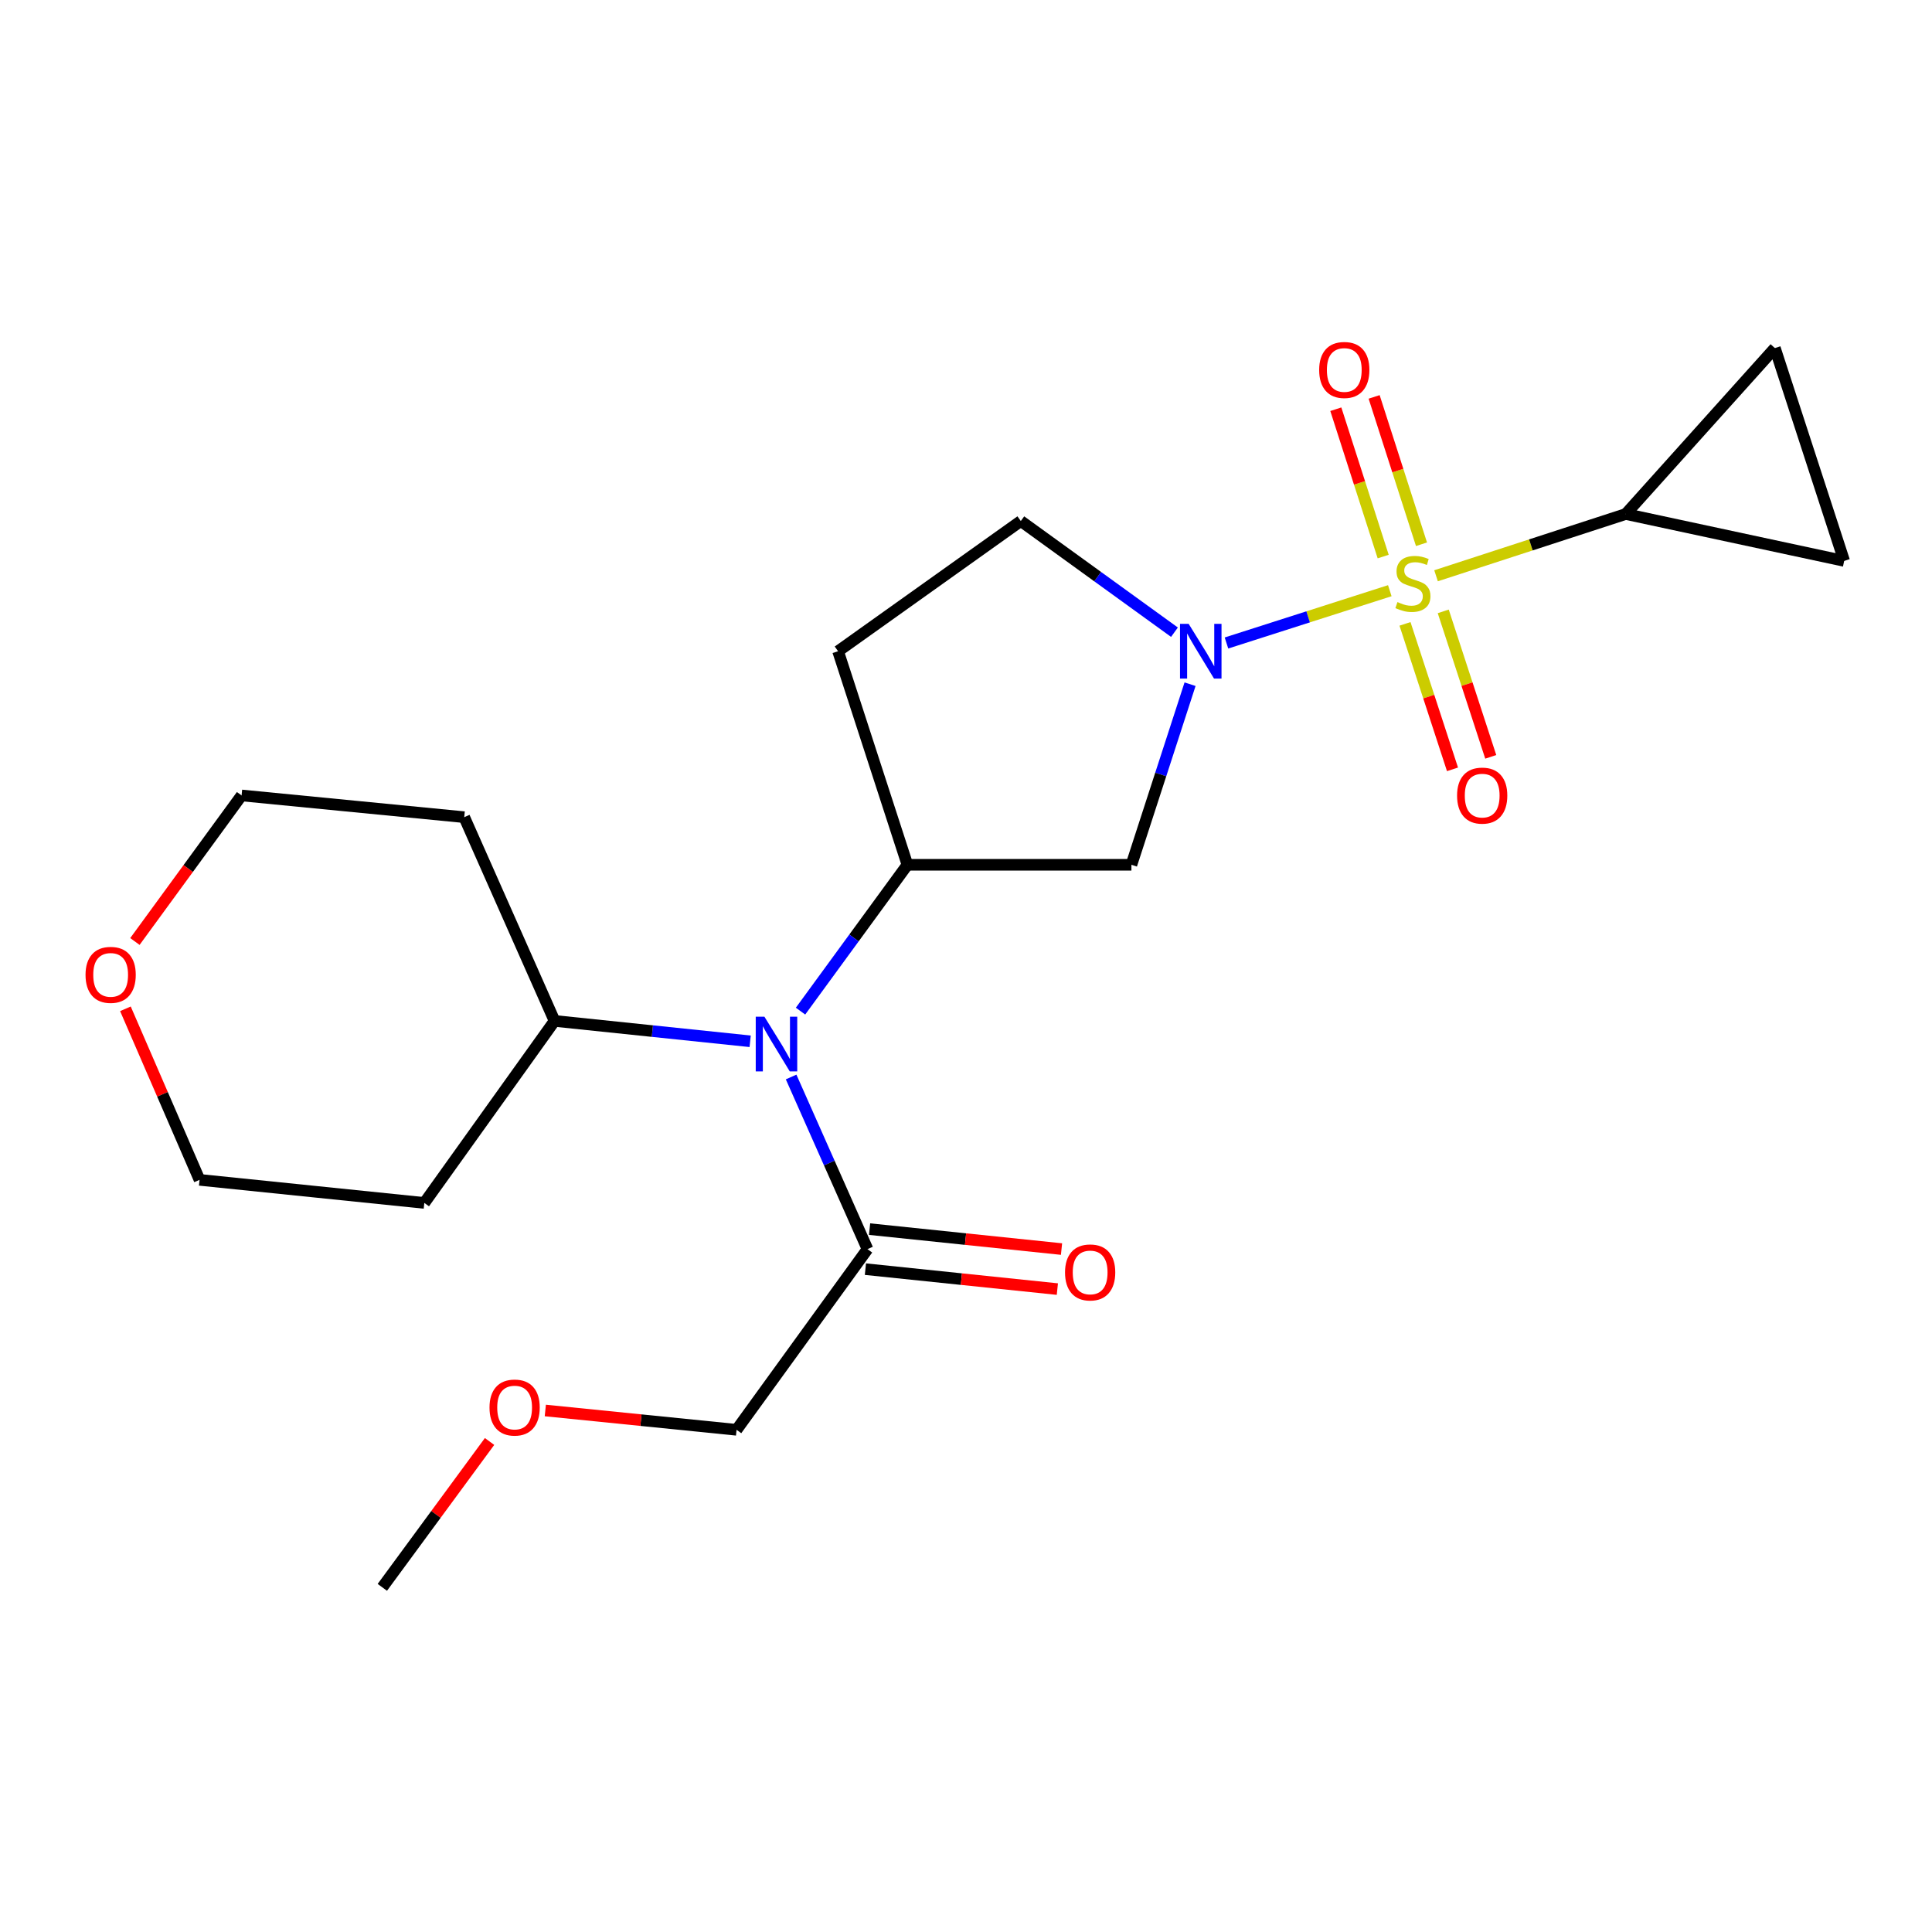 <?xml version='1.0' encoding='iso-8859-1'?>
<svg version='1.1' baseProfile='full'
              xmlns='http://www.w3.org/2000/svg'
                      xmlns:rdkit='http://www.rdkit.org/xml'
                      xmlns:xlink='http://www.w3.org/1999/xlink'
                  xml:space='preserve'
width='1000px' height='1000px' viewBox='0 0 1000 1000'>
<!-- END OF HEADER -->
<rect style='opacity:1.0;fill:#FFFFFF;stroke:none' width='1000' height='1000' x='0' y='0'> </rect>
<path class='bond-0' d='M 719.358,305.743 L 677.089,319.278' style='fill:none;fill-rule:evenodd;stroke:#CCCC00;stroke-width:6px;stroke-linecap:butt;stroke-linejoin:miter;stroke-opacity:1' />
<path class='bond-0' d='M 677.089,319.278 L 634.821,332.814' style='fill:none;fill-rule:evenodd;stroke:#0000FF;stroke-width:6px;stroke-linecap:butt;stroke-linejoin:miter;stroke-opacity:1' />
<path class='bond-1' d='M 743.297,298.014 L 792.392,282.034' style='fill:none;fill-rule:evenodd;stroke:#CCCC00;stroke-width:6px;stroke-linecap:butt;stroke-linejoin:miter;stroke-opacity:1' />
<path class='bond-1' d='M 792.392,282.034 L 841.486,266.054' style='fill:none;fill-rule:evenodd;stroke:#000000;stroke-width:6px;stroke-linecap:butt;stroke-linejoin:miter;stroke-opacity:1' />
<path class='bond-8' d='M 735.762,281.703 L 723.504,243.57' style='fill:none;fill-rule:evenodd;stroke:#CCCC00;stroke-width:6px;stroke-linecap:butt;stroke-linejoin:miter;stroke-opacity:1' />
<path class='bond-8' d='M 723.504,243.57 L 711.246,205.438' style='fill:none;fill-rule:evenodd;stroke:#FF0000;stroke-width:6px;stroke-linecap:butt;stroke-linejoin:miter;stroke-opacity:1' />
<path class='bond-8' d='M 715.934,288.077 L 703.676,249.945' style='fill:none;fill-rule:evenodd;stroke:#CCCC00;stroke-width:6px;stroke-linecap:butt;stroke-linejoin:miter;stroke-opacity:1' />
<path class='bond-8' d='M 703.676,249.945 L 691.418,211.812' style='fill:none;fill-rule:evenodd;stroke:#FF0000;stroke-width:6px;stroke-linecap:butt;stroke-linejoin:miter;stroke-opacity:1' />
<path class='bond-9' d='M 727.223,322.912 L 739.518,360.562' style='fill:none;fill-rule:evenodd;stroke:#CCCC00;stroke-width:6px;stroke-linecap:butt;stroke-linejoin:miter;stroke-opacity:1' />
<path class='bond-9' d='M 739.518,360.562 L 751.812,398.212' style='fill:none;fill-rule:evenodd;stroke:#FF0000;stroke-width:6px;stroke-linecap:butt;stroke-linejoin:miter;stroke-opacity:1' />
<path class='bond-9' d='M 747.022,316.447 L 759.316,354.097' style='fill:none;fill-rule:evenodd;stroke:#CCCC00;stroke-width:6px;stroke-linecap:butt;stroke-linejoin:miter;stroke-opacity:1' />
<path class='bond-9' d='M 759.316,354.097 L 771.611,391.746' style='fill:none;fill-rule:evenodd;stroke:#FF0000;stroke-width:6px;stroke-linecap:butt;stroke-linejoin:miter;stroke-opacity:1' />
<path class='bond-3' d='M 615.971,354.141 L 600.796,400.877' style='fill:none;fill-rule:evenodd;stroke:#0000FF;stroke-width:6px;stroke-linecap:butt;stroke-linejoin:miter;stroke-opacity:1' />
<path class='bond-3' d='M 600.796,400.877 L 585.62,447.612' style='fill:none;fill-rule:evenodd;stroke:#000000;stroke-width:6px;stroke-linecap:butt;stroke-linejoin:miter;stroke-opacity:1' />
<path class='bond-11' d='M 607.899,327.226 L 568.133,298.457' style='fill:none;fill-rule:evenodd;stroke:#0000FF;stroke-width:6px;stroke-linecap:butt;stroke-linejoin:miter;stroke-opacity:1' />
<path class='bond-11' d='M 568.133,298.457 L 528.367,269.687' style='fill:none;fill-rule:evenodd;stroke:#000000;stroke-width:6px;stroke-linecap:butt;stroke-linejoin:miter;stroke-opacity:1' />
<path class='bond-6' d='M 841.486,266.054 L 954.545,290.329' style='fill:none;fill-rule:evenodd;stroke:#000000;stroke-width:6px;stroke-linecap:butt;stroke-linejoin:miter;stroke-opacity:1' />
<path class='bond-7' d='M 841.486,266.054 L 918.676,180.163' style='fill:none;fill-rule:evenodd;stroke:#000000;stroke-width:6px;stroke-linecap:butt;stroke-linejoin:miter;stroke-opacity:1' />
<path class='bond-2' d='M 469.68,447.612 L 585.62,447.612' style='fill:none;fill-rule:evenodd;stroke:#000000;stroke-width:6px;stroke-linecap:butt;stroke-linejoin:miter;stroke-opacity:1' />
<path class='bond-4' d='M 469.68,447.612 L 442.015,485.484' style='fill:none;fill-rule:evenodd;stroke:#000000;stroke-width:6px;stroke-linecap:butt;stroke-linejoin:miter;stroke-opacity:1' />
<path class='bond-4' d='M 442.015,485.484 L 414.351,523.355' style='fill:none;fill-rule:evenodd;stroke:#0000FF;stroke-width:6px;stroke-linecap:butt;stroke-linejoin:miter;stroke-opacity:1' />
<path class='bond-23' d='M 469.68,447.612 L 433.787,337.076' style='fill:none;fill-rule:evenodd;stroke:#000000;stroke-width:6px;stroke-linecap:butt;stroke-linejoin:miter;stroke-opacity:1' />
<path class='bond-5' d='M 409.48,557.451 L 429.247,602.001' style='fill:none;fill-rule:evenodd;stroke:#0000FF;stroke-width:6px;stroke-linecap:butt;stroke-linejoin:miter;stroke-opacity:1' />
<path class='bond-5' d='M 429.247,602.001 L 449.014,646.55' style='fill:none;fill-rule:evenodd;stroke:#000000;stroke-width:6px;stroke-linecap:butt;stroke-linejoin:miter;stroke-opacity:1' />
<path class='bond-12' d='M 388.282,538.968 L 337.658,533.696' style='fill:none;fill-rule:evenodd;stroke:#0000FF;stroke-width:6px;stroke-linecap:butt;stroke-linejoin:miter;stroke-opacity:1' />
<path class='bond-12' d='M 337.658,533.696 L 287.034,528.423' style='fill:none;fill-rule:evenodd;stroke:#000000;stroke-width:6px;stroke-linecap:butt;stroke-linejoin:miter;stroke-opacity:1' />
<path class='bond-13' d='M 447.938,656.908 L 497.612,662.07' style='fill:none;fill-rule:evenodd;stroke:#000000;stroke-width:6px;stroke-linecap:butt;stroke-linejoin:miter;stroke-opacity:1' />
<path class='bond-13' d='M 497.612,662.07 L 547.287,667.232' style='fill:none;fill-rule:evenodd;stroke:#FF0000;stroke-width:6px;stroke-linecap:butt;stroke-linejoin:miter;stroke-opacity:1' />
<path class='bond-13' d='M 450.09,636.192 L 499.765,641.354' style='fill:none;fill-rule:evenodd;stroke:#000000;stroke-width:6px;stroke-linecap:butt;stroke-linejoin:miter;stroke-opacity:1' />
<path class='bond-13' d='M 499.765,641.354 L 549.44,646.516' style='fill:none;fill-rule:evenodd;stroke:#FF0000;stroke-width:6px;stroke-linecap:butt;stroke-linejoin:miter;stroke-opacity:1' />
<path class='bond-17' d='M 449.014,646.55 L 381.244,740.066' style='fill:none;fill-rule:evenodd;stroke:#000000;stroke-width:6px;stroke-linecap:butt;stroke-linejoin:miter;stroke-opacity:1' />
<path class='bond-22' d='M 954.545,290.329 L 918.676,180.163' style='fill:none;fill-rule:evenodd;stroke:#000000;stroke-width:6px;stroke-linecap:butt;stroke-linejoin:miter;stroke-opacity:1' />
<path class='bond-10' d='M 433.787,337.076 L 528.367,269.687' style='fill:none;fill-rule:evenodd;stroke:#000000;stroke-width:6px;stroke-linecap:butt;stroke-linejoin:miter;stroke-opacity:1' />
<path class='bond-15' d='M 287.034,528.423 L 240.287,422.966' style='fill:none;fill-rule:evenodd;stroke:#000000;stroke-width:6px;stroke-linecap:butt;stroke-linejoin:miter;stroke-opacity:1' />
<path class='bond-16' d='M 287.034,528.423 L 219.622,622.633' style='fill:none;fill-rule:evenodd;stroke:#000000;stroke-width:6px;stroke-linecap:butt;stroke-linejoin:miter;stroke-opacity:1' />
<path class='bond-14' d='M 64.921,522.159 L 84.105,566.426' style='fill:none;fill-rule:evenodd;stroke:#FF0000;stroke-width:6px;stroke-linecap:butt;stroke-linejoin:miter;stroke-opacity:1' />
<path class='bond-14' d='M 84.105,566.426 L 103.288,610.692' style='fill:none;fill-rule:evenodd;stroke:#000000;stroke-width:6px;stroke-linecap:butt;stroke-linejoin:miter;stroke-opacity:1' />
<path class='bond-24' d='M 69.828,487.314 L 97.435,449.517' style='fill:none;fill-rule:evenodd;stroke:#FF0000;stroke-width:6px;stroke-linecap:butt;stroke-linejoin:miter;stroke-opacity:1' />
<path class='bond-24' d='M 97.435,449.517 L 125.041,411.719' style='fill:none;fill-rule:evenodd;stroke:#000000;stroke-width:6px;stroke-linecap:butt;stroke-linejoin:miter;stroke-opacity:1' />
<path class='bond-18' d='M 240.287,422.966 L 125.041,411.719' style='fill:none;fill-rule:evenodd;stroke:#000000;stroke-width:6px;stroke-linecap:butt;stroke-linejoin:miter;stroke-opacity:1' />
<path class='bond-19' d='M 219.622,622.633 L 103.288,610.692' style='fill:none;fill-rule:evenodd;stroke:#000000;stroke-width:6px;stroke-linecap:butt;stroke-linejoin:miter;stroke-opacity:1' />
<path class='bond-20' d='M 381.244,740.066 L 331.749,735.066' style='fill:none;fill-rule:evenodd;stroke:#000000;stroke-width:6px;stroke-linecap:butt;stroke-linejoin:miter;stroke-opacity:1' />
<path class='bond-20' d='M 331.749,735.066 L 282.254,730.065' style='fill:none;fill-rule:evenodd;stroke:#FF0000;stroke-width:6px;stroke-linecap:butt;stroke-linejoin:miter;stroke-opacity:1' />
<path class='bond-21' d='M 253.392,746.111 L 225.642,783.858' style='fill:none;fill-rule:evenodd;stroke:#FF0000;stroke-width:6px;stroke-linecap:butt;stroke-linejoin:miter;stroke-opacity:1' />
<path class='bond-21' d='M 225.642,783.858 L 197.892,821.606' style='fill:none;fill-rule:evenodd;stroke:#000000;stroke-width:6px;stroke-linecap:butt;stroke-linejoin:miter;stroke-opacity:1' />
<path  class='atom-0' d='M 723.32 311.632
Q 723.64 311.752, 724.96 312.312
Q 726.28 312.872, 727.72 313.232
Q 729.2 313.552, 730.64 313.552
Q 733.32 313.552, 734.88 312.272
Q 736.44 310.952, 736.44 308.672
Q 736.44 307.112, 735.64 306.152
Q 734.88 305.192, 733.68 304.672
Q 732.48 304.152, 730.48 303.552
Q 727.96 302.792, 726.44 302.072
Q 724.96 301.352, 723.88 299.832
Q 722.84 298.312, 722.84 295.752
Q 722.84 292.192, 725.24 289.992
Q 727.68 287.792, 732.48 287.792
Q 735.76 287.792, 739.48 289.352
L 738.56 292.432
Q 735.16 291.032, 732.6 291.032
Q 729.84 291.032, 728.32 292.192
Q 726.8 293.312, 726.84 295.272
Q 726.84 296.792, 727.6 297.712
Q 728.4 298.632, 729.52 299.152
Q 730.68 299.672, 732.6 300.272
Q 735.16 301.072, 736.68 301.872
Q 738.2 302.672, 739.28 304.312
Q 740.4 305.912, 740.4 308.672
Q 740.4 312.592, 737.76 314.712
Q 735.16 316.792, 730.8 316.792
Q 728.28 316.792, 726.36 316.232
Q 724.48 315.712, 722.24 314.792
L 723.32 311.632
' fill='#CCCC00'/>
<path  class='atom-1' d='M 615.253 322.916
L 624.533 337.916
Q 625.453 339.396, 626.933 342.076
Q 628.413 344.756, 628.493 344.916
L 628.493 322.916
L 632.253 322.916
L 632.253 351.236
L 628.373 351.236
L 618.413 334.836
Q 617.253 332.916, 616.013 330.716
Q 614.813 328.516, 614.453 327.836
L 614.453 351.236
L 610.773 351.236
L 610.773 322.916
L 615.253 322.916
' fill='#0000FF'/>
<path  class='atom-5' d='M 395.649 526.228
L 404.929 541.228
Q 405.849 542.708, 407.329 545.388
Q 408.809 548.068, 408.889 548.228
L 408.889 526.228
L 412.649 526.228
L 412.649 554.548
L 408.769 554.548
L 398.809 538.148
Q 397.649 536.228, 396.409 534.028
Q 395.209 531.828, 394.849 531.148
L 394.849 554.548
L 391.169 554.548
L 391.169 526.228
L 395.649 526.228
' fill='#0000FF'/>
<path  class='atom-9' d='M 682.798 191.49
Q 682.798 184.69, 686.158 180.89
Q 689.518 177.09, 695.798 177.09
Q 702.078 177.09, 705.438 180.89
Q 708.798 184.69, 708.798 191.49
Q 708.798 198.37, 705.398 202.29
Q 701.998 206.17, 695.798 206.17
Q 689.558 206.17, 686.158 202.29
Q 682.798 198.41, 682.798 191.49
M 695.798 202.97
Q 700.118 202.97, 702.438 200.09
Q 704.798 197.17, 704.798 191.49
Q 704.798 185.93, 702.438 183.13
Q 700.118 180.29, 695.798 180.29
Q 691.478 180.29, 689.118 183.09
Q 686.798 185.89, 686.798 191.49
Q 686.798 197.21, 689.118 200.09
Q 691.478 202.97, 695.798 202.97
' fill='#FF0000'/>
<path  class='atom-10' d='M 754.178 411.799
Q 754.178 404.999, 757.538 401.199
Q 760.898 397.399, 767.178 397.399
Q 773.458 397.399, 776.818 401.199
Q 780.178 404.999, 780.178 411.799
Q 780.178 418.679, 776.778 422.599
Q 773.378 426.479, 767.178 426.479
Q 760.938 426.479, 757.538 422.599
Q 754.178 418.719, 754.178 411.799
M 767.178 423.279
Q 771.498 423.279, 773.818 420.399
Q 776.178 417.479, 776.178 411.799
Q 776.178 406.239, 773.818 403.439
Q 771.498 400.599, 767.178 400.599
Q 762.858 400.599, 760.498 403.399
Q 758.178 406.199, 758.178 411.799
Q 758.178 417.519, 760.498 420.399
Q 762.858 423.279, 767.178 423.279
' fill='#FF0000'/>
<path  class='atom-14' d='M 551.26 658.606
Q 551.26 651.806, 554.62 648.006
Q 557.98 644.206, 564.26 644.206
Q 570.54 644.206, 573.9 648.006
Q 577.26 651.806, 577.26 658.606
Q 577.26 665.486, 573.86 669.406
Q 570.46 673.286, 564.26 673.286
Q 558.02 673.286, 554.62 669.406
Q 551.26 665.526, 551.26 658.606
M 564.26 670.086
Q 568.58 670.086, 570.9 667.206
Q 573.26 664.286, 573.26 658.606
Q 573.26 653.046, 570.9 650.246
Q 568.58 647.406, 564.26 647.406
Q 559.94 647.406, 557.58 650.206
Q 555.26 653.006, 555.26 658.606
Q 555.26 664.326, 557.58 667.206
Q 559.94 670.086, 564.26 670.086
' fill='#FF0000'/>
<path  class='atom-15' d='M 44.271 504.586
Q 44.271 497.786, 47.631 493.986
Q 50.991 490.186, 57.271 490.186
Q 63.551 490.186, 66.911 493.986
Q 70.271 497.786, 70.271 504.586
Q 70.271 511.466, 66.871 515.386
Q 63.471 519.266, 57.271 519.266
Q 51.031 519.266, 47.631 515.386
Q 44.271 511.506, 44.271 504.586
M 57.271 516.066
Q 61.591 516.066, 63.911 513.186
Q 66.271 510.266, 66.271 504.586
Q 66.271 499.026, 63.911 496.226
Q 61.591 493.386, 57.271 493.386
Q 52.951 493.386, 50.591 496.186
Q 48.271 498.986, 48.271 504.586
Q 48.271 510.306, 50.591 513.186
Q 52.951 516.066, 57.271 516.066
' fill='#FF0000'/>
<path  class='atom-21' d='M 253.368 728.54
Q 253.368 721.74, 256.728 717.94
Q 260.088 714.14, 266.368 714.14
Q 272.648 714.14, 276.008 717.94
Q 279.368 721.74, 279.368 728.54
Q 279.368 735.42, 275.968 739.34
Q 272.568 743.22, 266.368 743.22
Q 260.128 743.22, 256.728 739.34
Q 253.368 735.46, 253.368 728.54
M 266.368 740.02
Q 270.688 740.02, 273.008 737.14
Q 275.368 734.22, 275.368 728.54
Q 275.368 722.98, 273.008 720.18
Q 270.688 717.34, 266.368 717.34
Q 262.048 717.34, 259.688 720.14
Q 257.368 722.94, 257.368 728.54
Q 257.368 734.26, 259.688 737.14
Q 262.048 740.02, 266.368 740.02
' fill='#FF0000'/>
</svg>
